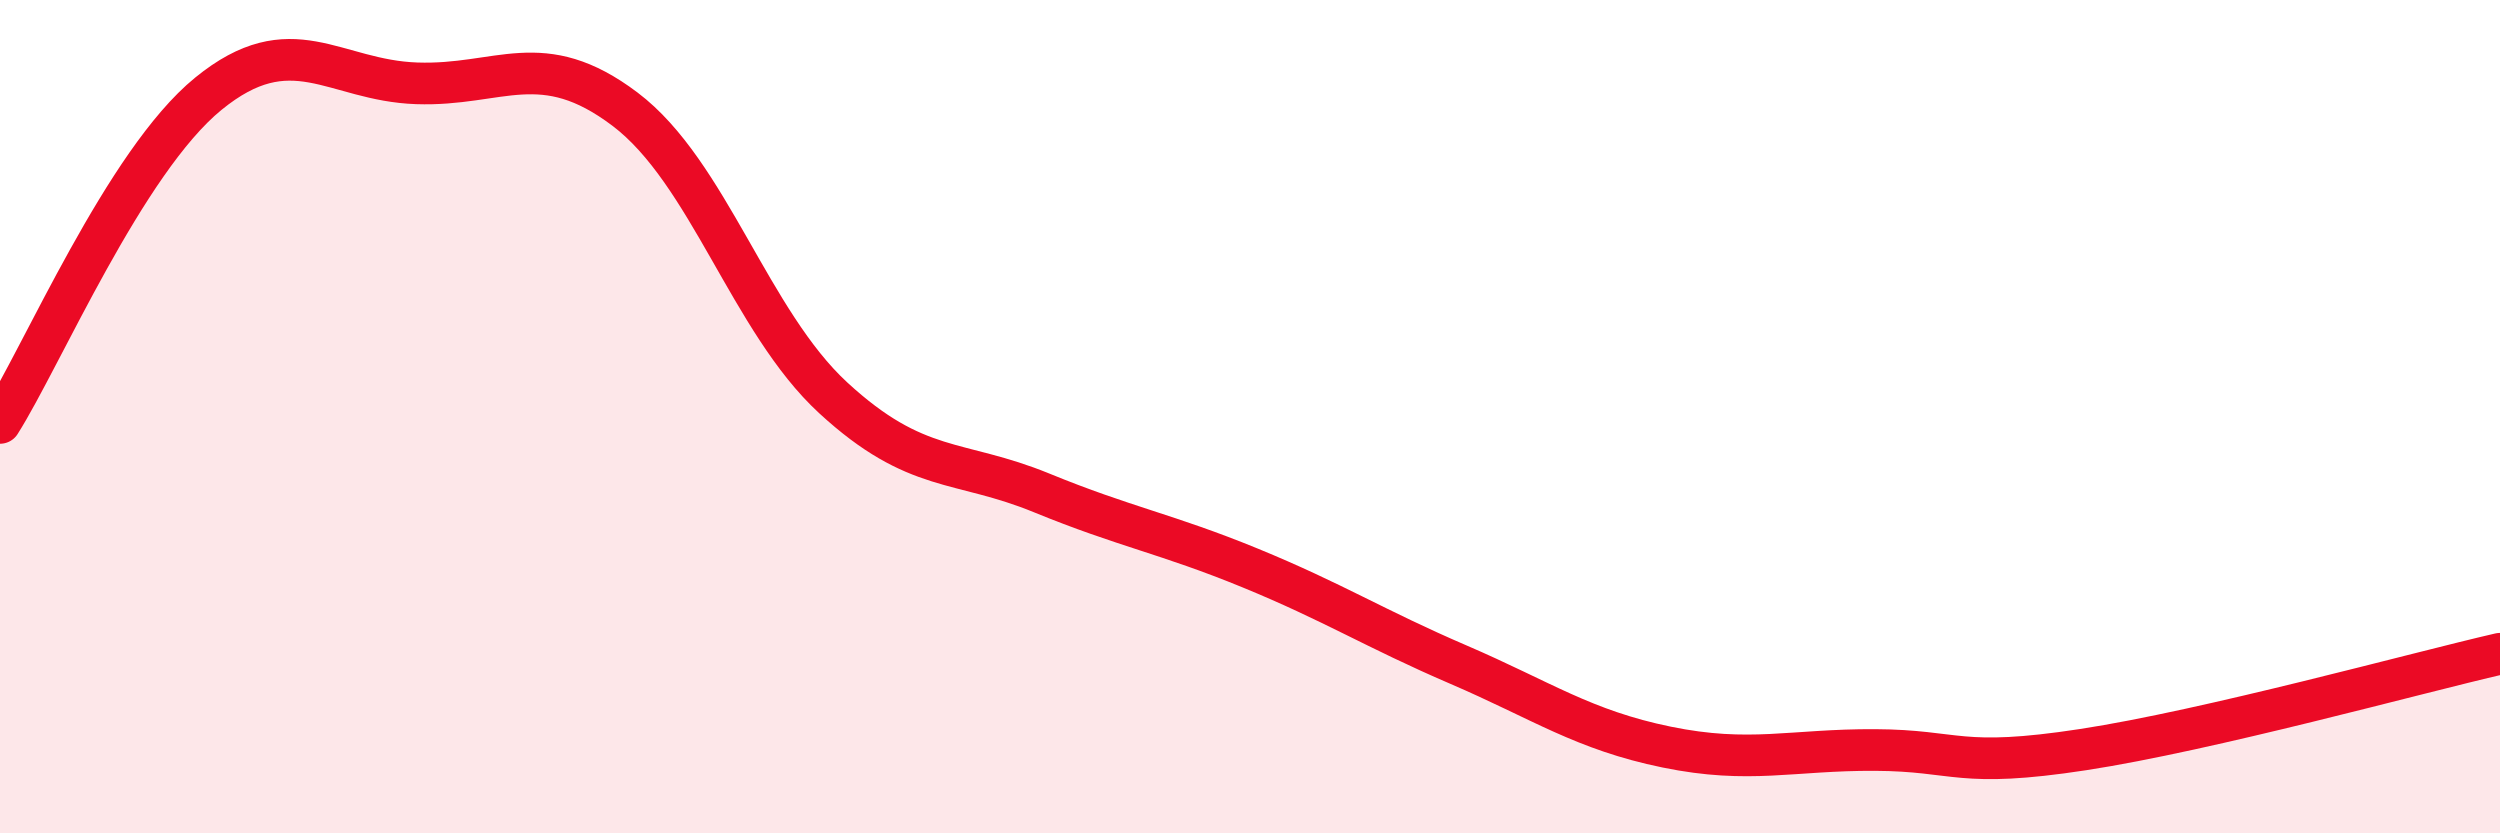 
    <svg width="60" height="20" viewBox="0 0 60 20" xmlns="http://www.w3.org/2000/svg">
      <path
        d="M 0,10.15 C 1,8.57 3,3.88 5,2.25 C 7,0.62 8,1.93 10,2 C 12,2.07 13,1.11 15,2.62 C 17,4.13 18,7.71 20,9.55 C 22,11.39 23,11.01 25,11.83 C 27,12.65 28,12.81 30,13.63 C 32,14.45 33,15.09 35,15.95 C 37,16.81 38,17.52 40,17.93 C 42,18.34 43,17.99 45,18 C 47,18.01 47,18.45 50,17.99 C 53,17.53 58,16.15 60,15.69L60 20L0 20Z"
        fill="#EB0A25"
        opacity="0.1"
        stroke-linecap="round"
        stroke-linejoin="round"
      />
      <path
        d="M 0,10.15 C 1,8.57 3,3.88 5,2.25 C 7,0.62 8,1.93 10,2 C 12,2.07 13,1.11 15,2.62 C 17,4.13 18,7.71 20,9.55 C 22,11.39 23,11.01 25,11.83 C 27,12.65 28,12.81 30,13.63 C 32,14.45 33,15.09 35,15.95 C 37,16.81 38,17.52 40,17.93 C 42,18.34 43,17.99 45,18 C 47,18.01 47,18.45 50,17.99 C 53,17.53 58,16.15 60,15.69"
        stroke="#EB0A25"
        stroke-width="1"
        fill="none"
        stroke-linecap="round"
        stroke-linejoin="round"
      />
    </svg>
  